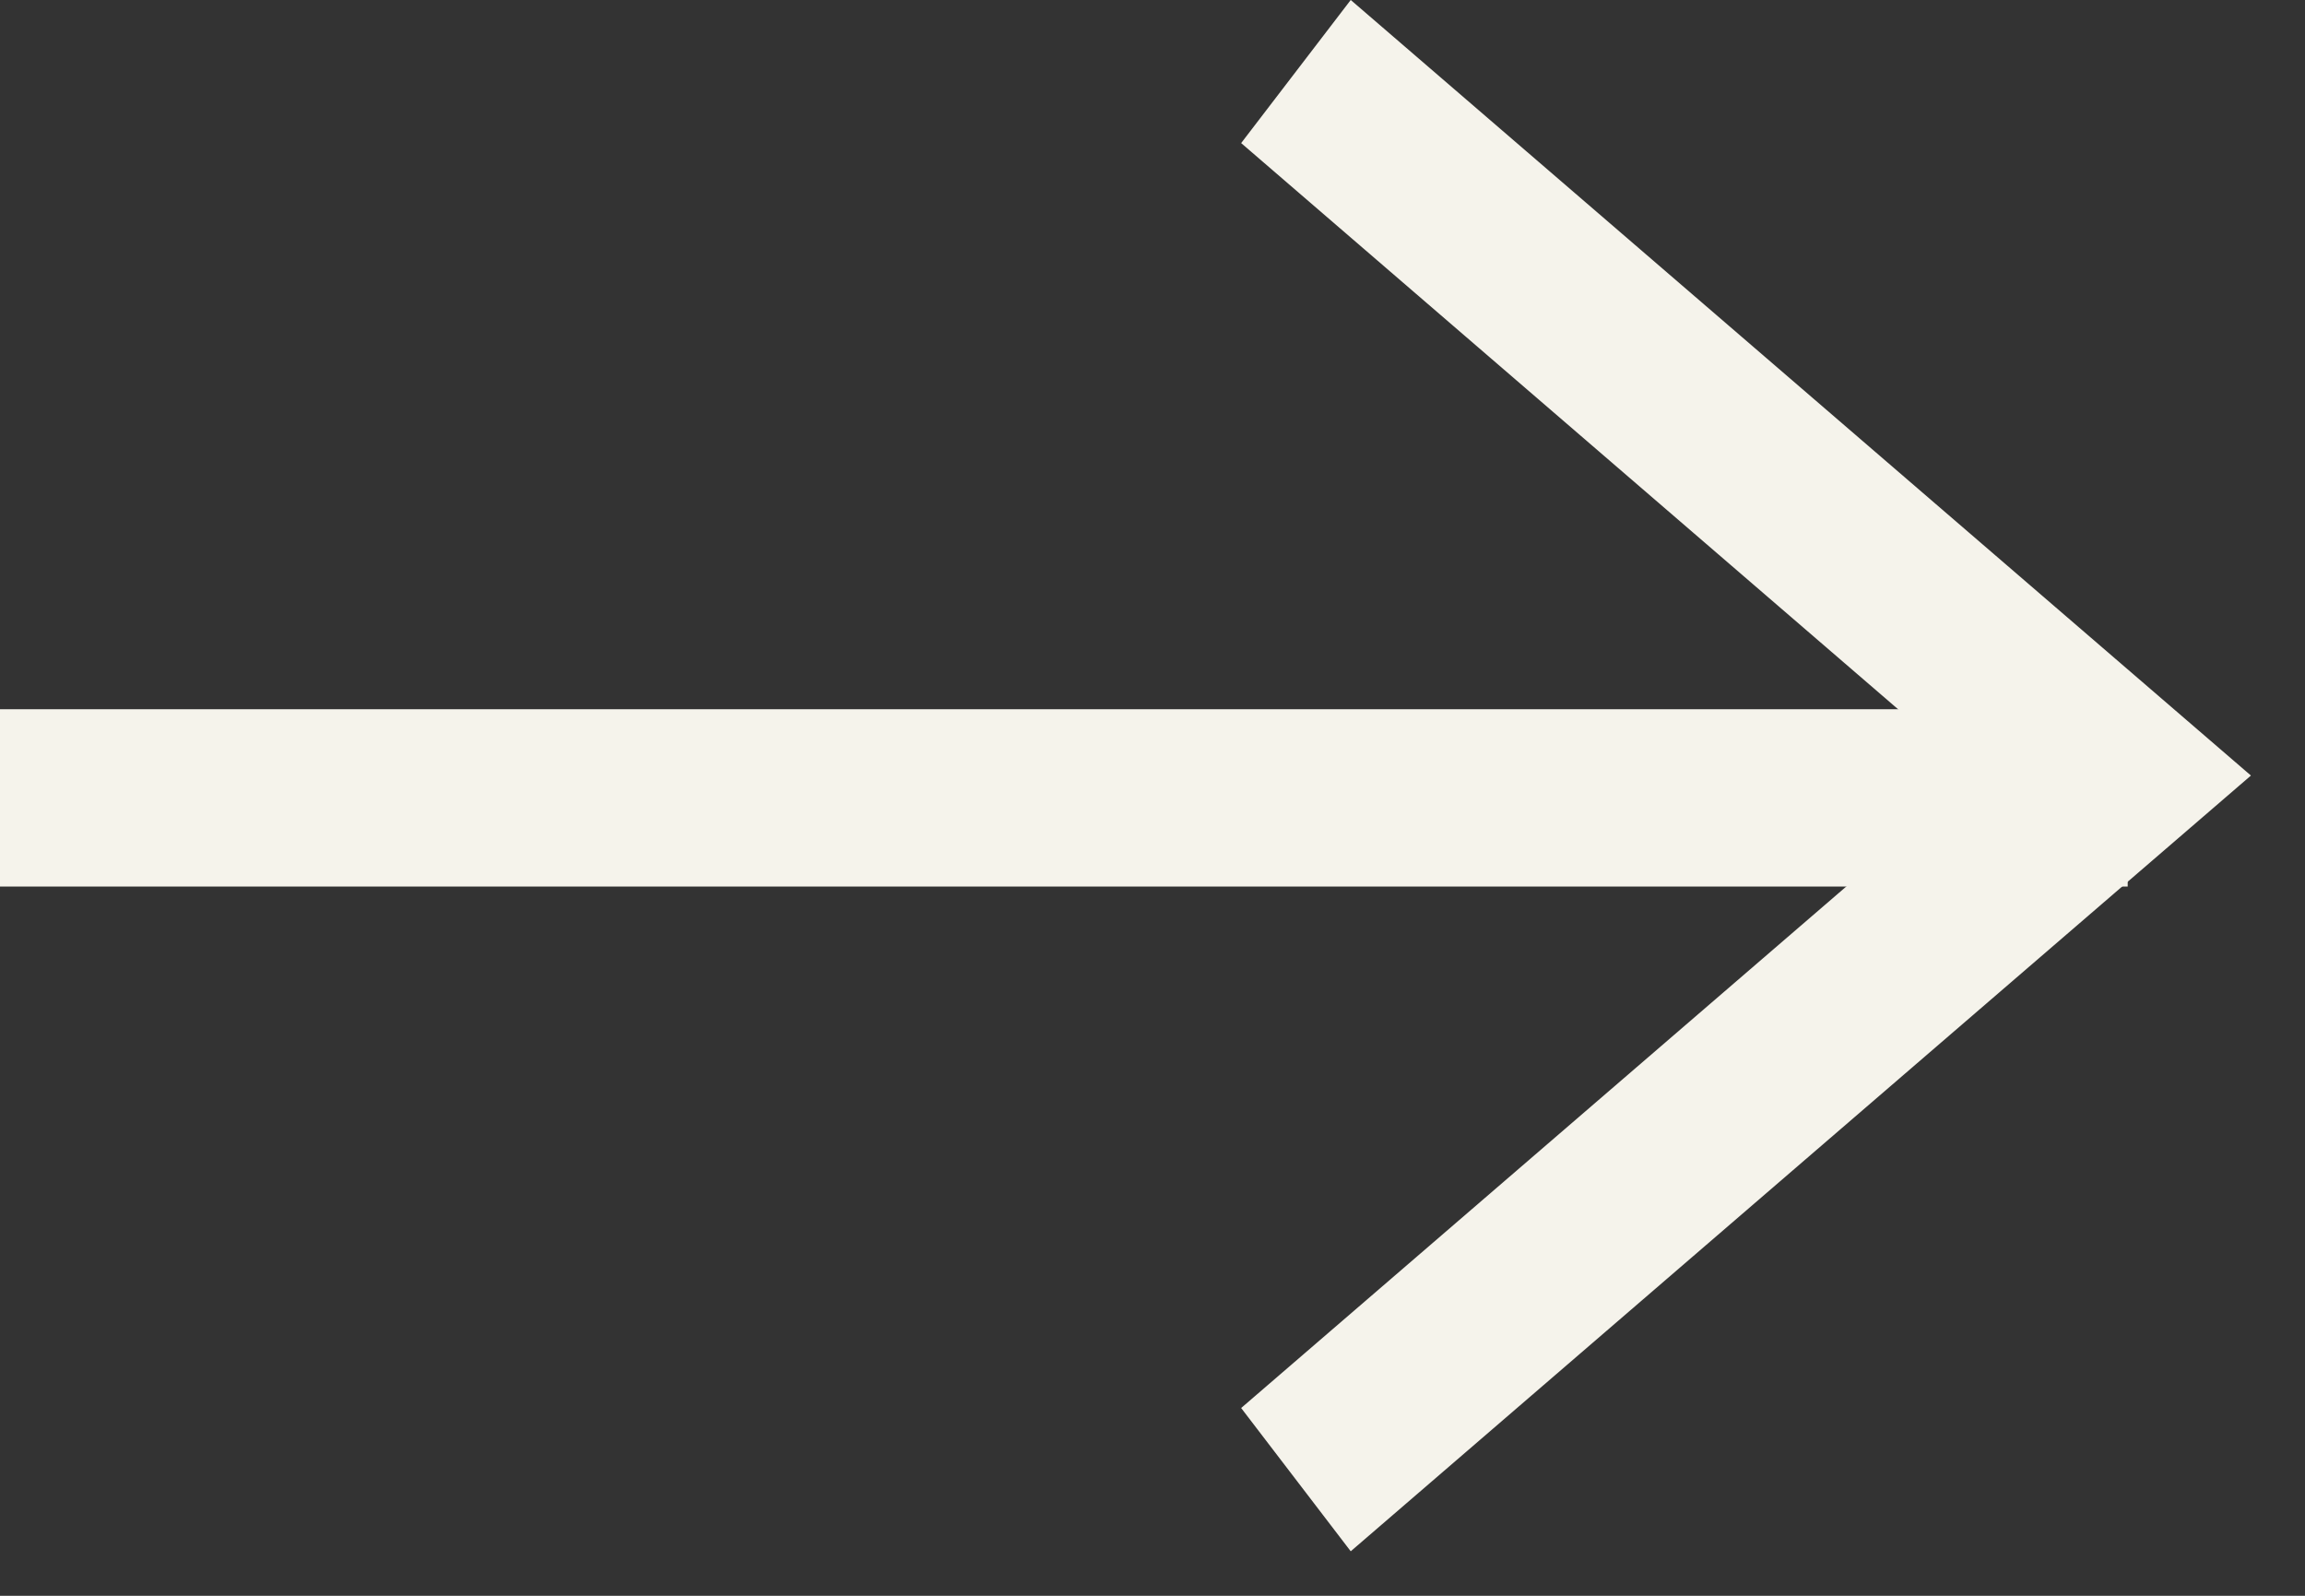 <svg xmlns="http://www.w3.org/2000/svg" width="13" height="9" viewBox="0 0 13 9" fill="none"><rect x="0" y="0" width="13" height="9" fill="#333333" stroke="none"/><path fill-rule="evenodd" clip-rule="evenodd" d="M7.618 -9.82555e-05L7 0.807L11.139 4.374L7 7.941L7.618 8.749L12.695 4.374L7.618 -9.82555e-05Z" fill="#F5F3EB"></path><line x1="12" y1="4.5" y2="4.5" stroke="#F5F3EB"></line></svg>